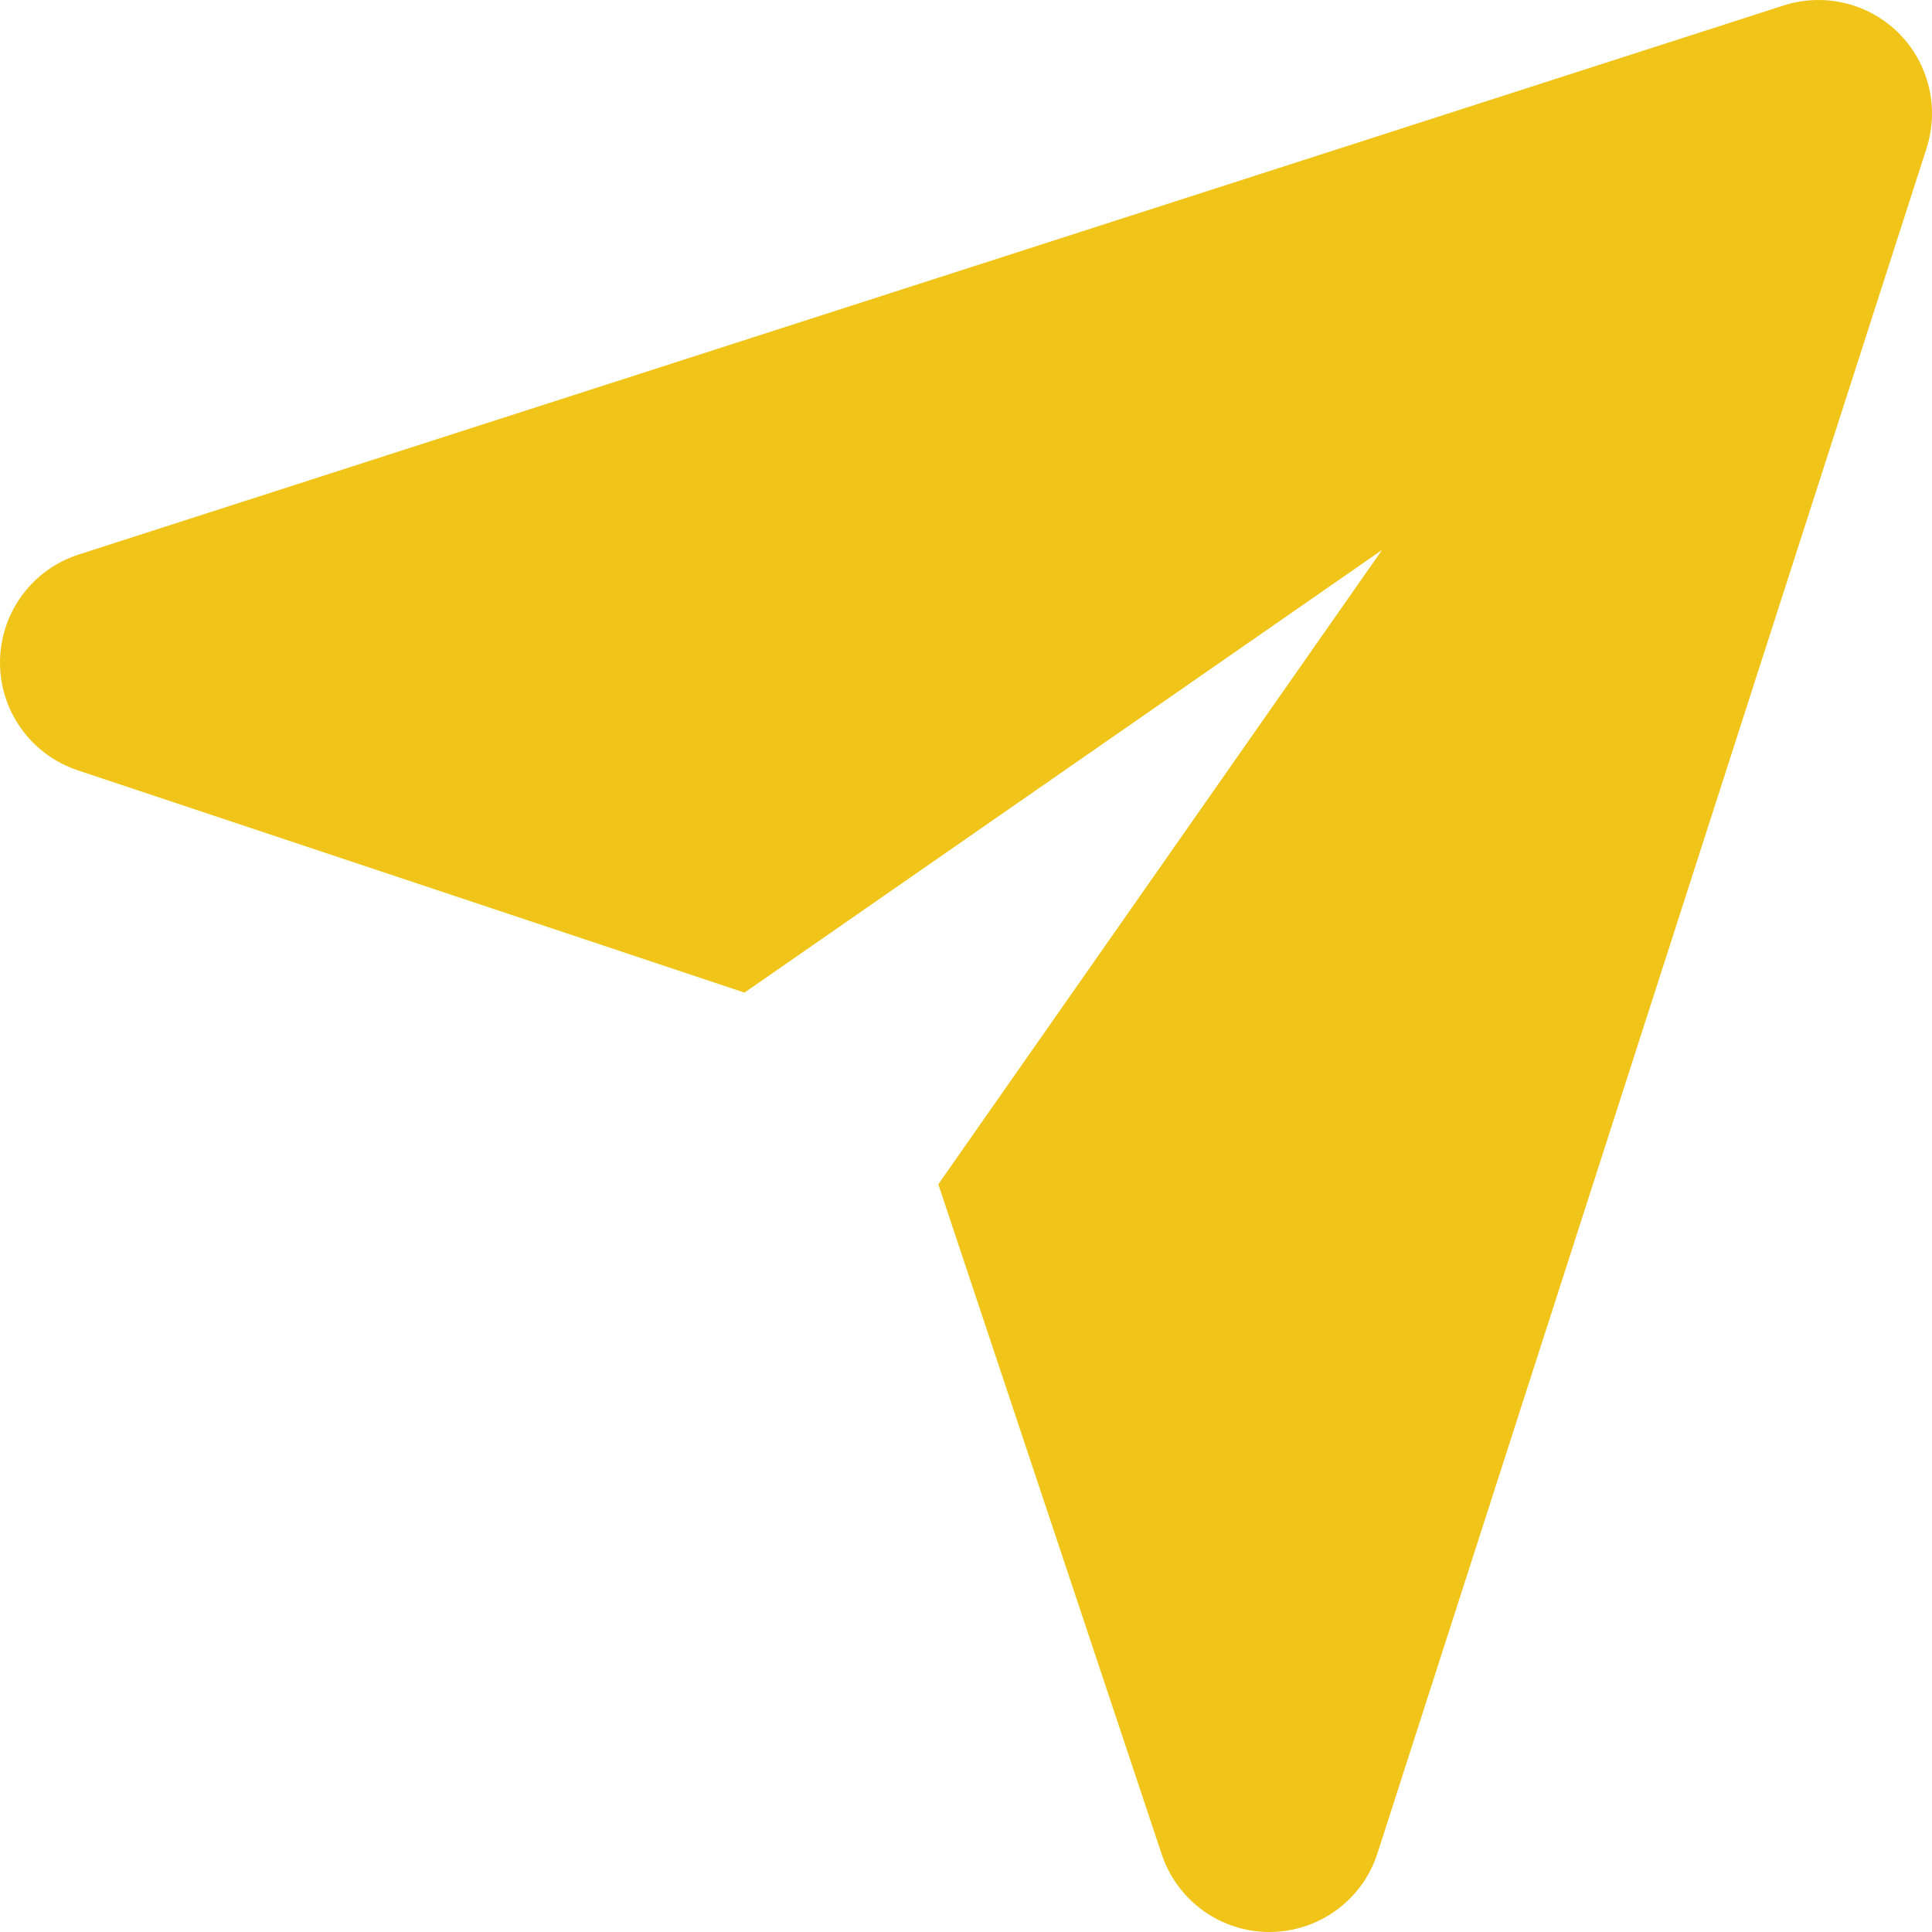 <svg width="47" height="47" viewBox="0 0 47 47" fill="none" xmlns="http://www.w3.org/2000/svg">
<g clip-path="url(#clip0_2848_4244)">
<path fill-rule="evenodd" clip-rule="evenodd" d="M33.622 13.378L18.112 24.147L1.889 18.738C0.756 18.36 -0.006 17.298 4.14092e-05 16.104C0.007 14.911 0.778 13.855 1.915 13.49L43.391 0.133C44.377 -0.184 45.459 0.076 46.192 0.808C46.924 1.541 47.184 2.623 46.867 3.609L33.51 45.085C33.145 46.222 32.089 46.993 30.896 47C29.702 47.007 28.64 46.244 28.262 45.111L22.827 28.81L33.622 13.378Z" fill="#F0C419"/>
</g>
<defs>
<clipPath id="clip0_2848_4244">
<rect width="47" height="47" fill="white"/>
</clipPath>
</defs>
</svg>
